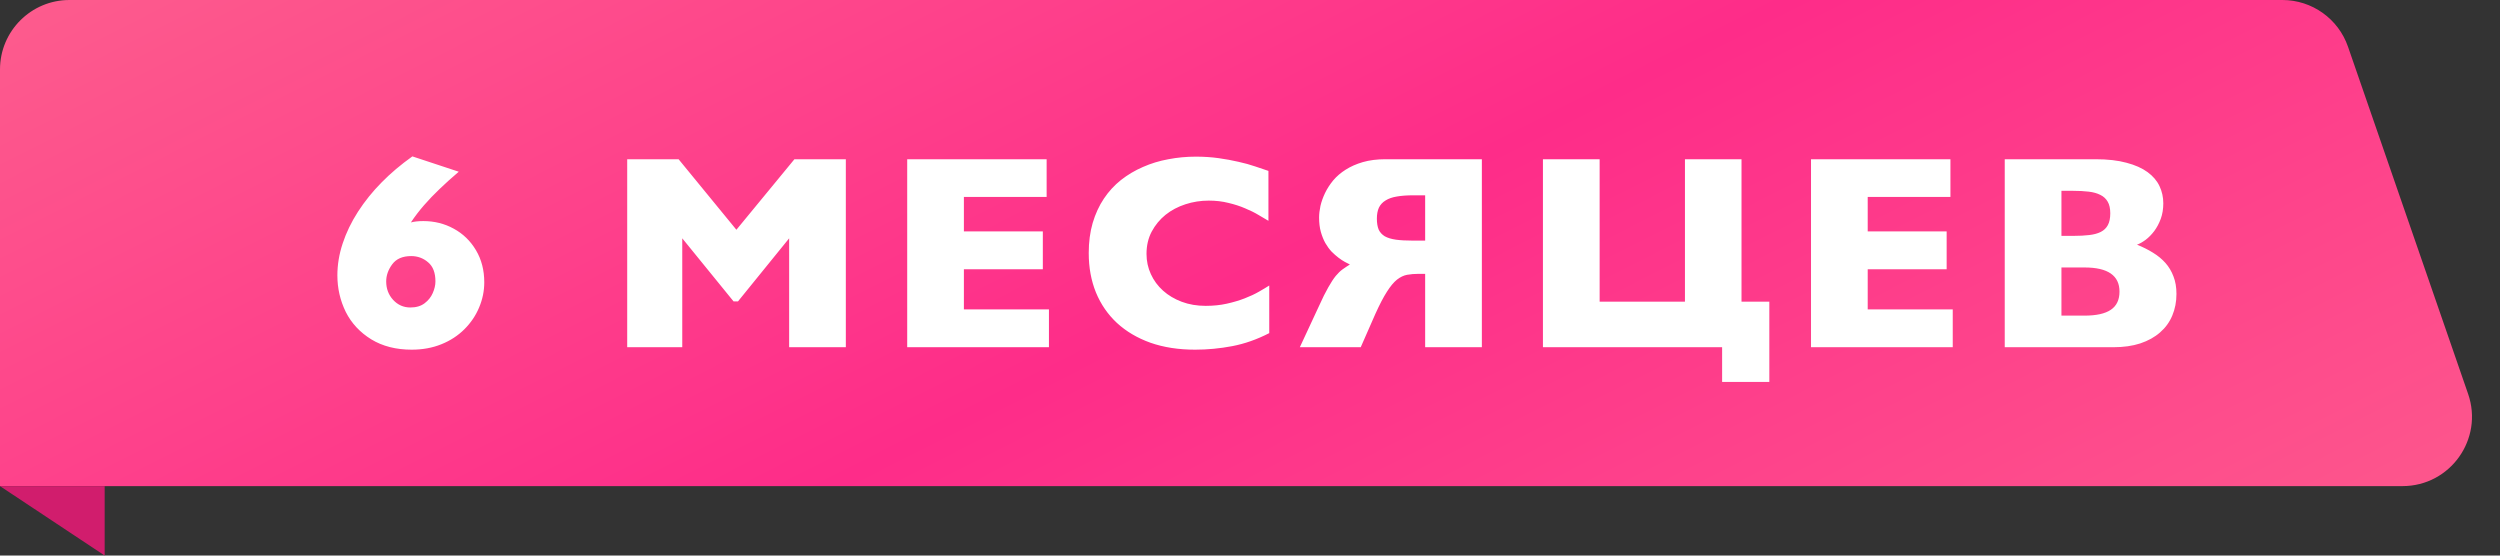 <?xml version="1.0" encoding="UTF-8"?> <svg xmlns="http://www.w3.org/2000/svg" width="144" height="32" viewBox="0 0 144 32" fill="none"><rect x="0" y="0" width="144" height="32" fill="#333333" stroke="none"/><path d="M0 4C0 1.791 1.791 0 4 0H131.465C133.17 0 134.688 1.081 135.245 2.692L142.164 22.692C143.063 25.291 141.133 28 138.384 28H0V4Z" fill="url(#paint0_linear_1624_19776)"></path><path d="M27.894 16.258C27.894 16.758 27.795 17.242 27.597 17.711C27.404 18.174 27.123 18.591 26.753 18.961C26.383 19.331 25.941 19.62 25.425 19.828C24.909 20.037 24.339 20.141 23.714 20.141C22.813 20.141 22.037 19.943 21.386 19.547C20.735 19.146 20.245 18.62 19.917 17.969C19.594 17.312 19.433 16.609 19.433 15.859C19.433 15.25 19.534 14.638 19.738 14.023C19.941 13.404 20.235 12.794 20.62 12.195C21.011 11.591 21.464 11.029 21.98 10.508C22.495 9.982 23.087 9.482 23.753 9.008L26.425 9.891C25.998 10.255 25.628 10.588 25.316 10.891C25.003 11.188 24.706 11.497 24.425 11.82C24.144 12.143 23.891 12.474 23.667 12.812C23.865 12.76 24.105 12.734 24.386 12.734C25.021 12.734 25.605 12.88 26.136 13.172C26.672 13.463 27.099 13.878 27.417 14.414C27.735 14.95 27.894 15.565 27.894 16.258ZM25.081 16.211C25.081 15.711 24.941 15.344 24.659 15.109C24.383 14.87 24.058 14.75 23.683 14.75C23.188 14.75 22.823 14.909 22.589 15.227C22.36 15.539 22.245 15.867 22.245 16.211C22.245 16.628 22.378 16.982 22.644 17.273C22.915 17.565 23.245 17.711 23.636 17.711C23.969 17.711 24.243 17.63 24.456 17.469C24.67 17.307 24.826 17.112 24.925 16.883C25.029 16.648 25.081 16.424 25.081 16.211ZM36.127 9.172H39.087L42.416 13.234L45.759 9.172H48.72V20H45.455V13.727L42.509 17.359H42.252L39.298 13.727V20H36.127V9.172ZM60.419 17.82V20H52.255V9.172H60.286V11.344H55.52V13.328H60.067V15.508H55.52V17.82H60.419ZM73.109 19.188C72.401 19.552 71.69 19.802 70.977 19.938C70.268 20.073 69.555 20.141 68.836 20.141C67.883 20.141 67.026 20.008 66.266 19.742C65.51 19.471 64.867 19.091 64.336 18.602C63.81 18.112 63.406 17.526 63.125 16.844C62.849 16.162 62.711 15.406 62.711 14.578C62.711 13.943 62.786 13.365 62.938 12.844C63.094 12.318 63.31 11.849 63.586 11.438C63.862 11.026 64.19 10.669 64.57 10.367C64.956 10.065 65.378 9.815 65.836 9.617C66.294 9.414 66.781 9.266 67.297 9.172C67.812 9.073 68.341 9.023 68.883 9.023C69.341 9.023 69.776 9.052 70.188 9.109C70.599 9.167 70.982 9.237 71.336 9.32C71.69 9.398 72.01 9.487 72.297 9.586C72.588 9.68 72.844 9.766 73.062 9.844V12.719C72.912 12.625 72.721 12.513 72.492 12.383C72.268 12.247 72.01 12.12 71.719 12C71.432 11.875 71.112 11.771 70.758 11.688C70.409 11.599 70.031 11.555 69.625 11.555C69.162 11.555 68.713 11.625 68.281 11.766C67.849 11.906 67.466 12.109 67.133 12.375C66.805 12.641 66.539 12.963 66.336 13.344C66.138 13.719 66.039 14.146 66.039 14.625C66.039 15.037 66.122 15.425 66.289 15.789C66.456 16.154 66.69 16.471 66.992 16.742C67.294 17.013 67.654 17.227 68.07 17.383C68.487 17.539 68.945 17.617 69.445 17.617C69.883 17.617 70.289 17.576 70.664 17.492C71.039 17.409 71.38 17.307 71.688 17.188C72 17.068 72.273 16.94 72.508 16.805C72.747 16.669 72.948 16.549 73.109 16.445V19.188ZM85.355 9.172V20H82.089V15.773H81.722C81.477 15.773 81.253 15.792 81.05 15.828C80.852 15.865 80.657 15.958 80.464 16.109C80.277 16.26 80.084 16.492 79.886 16.805C79.688 17.112 79.467 17.537 79.222 18.078L78.378 20H74.87L75.964 17.648C76.172 17.185 76.355 16.818 76.511 16.547C76.667 16.271 76.81 16.052 76.941 15.891C77.076 15.729 77.206 15.604 77.331 15.516C77.462 15.422 77.602 15.328 77.753 15.234C77.68 15.198 77.584 15.148 77.464 15.086C77.35 15.023 77.227 14.943 77.097 14.844C76.967 14.745 76.834 14.628 76.698 14.492C76.568 14.352 76.448 14.188 76.339 14C76.235 13.812 76.149 13.599 76.081 13.359C76.013 13.115 75.98 12.838 75.98 12.531C75.98 12.328 76.006 12.104 76.058 11.859C76.115 11.615 76.204 11.367 76.323 11.117C76.443 10.867 76.6 10.625 76.792 10.391C76.99 10.156 77.23 9.951 77.511 9.773C77.797 9.591 78.128 9.445 78.503 9.336C78.883 9.227 79.316 9.172 79.8 9.172H85.355ZM81.402 11.25C81.037 11.25 80.722 11.273 80.456 11.32C80.196 11.362 79.98 11.438 79.808 11.547C79.636 11.651 79.508 11.789 79.425 11.961C79.347 12.133 79.308 12.344 79.308 12.594C79.308 12.844 79.342 13.052 79.409 13.219C79.482 13.38 79.6 13.51 79.761 13.609C79.928 13.703 80.141 13.768 80.402 13.805C80.667 13.841 80.995 13.859 81.386 13.859H82.089V11.25H81.402ZM88.873 20V9.172H92.139V17.375H97.053V9.172H100.311V17.375H101.913V22H99.194V20H88.873ZM112.478 17.82V20L104.314 20V9.172L112.345 9.172V11.344H107.58V13.328H112.127V15.508H107.58V17.82H112.478ZM120.708 9.172C121.406 9.172 121.999 9.24 122.489 9.375C122.984 9.505 123.387 9.685 123.7 9.914C124.012 10.143 124.242 10.412 124.387 10.719C124.533 11.026 124.606 11.357 124.606 11.711C124.606 12.039 124.557 12.338 124.458 12.609C124.359 12.875 124.234 13.109 124.083 13.312C123.932 13.51 123.768 13.677 123.591 13.812C123.414 13.943 123.247 14.037 123.091 14.094C123.429 14.229 123.736 14.383 124.012 14.555C124.294 14.727 124.533 14.925 124.731 15.148C124.929 15.372 125.083 15.63 125.192 15.922C125.307 16.213 125.364 16.549 125.364 16.93C125.364 17.383 125.283 17.799 125.122 18.18C124.966 18.555 124.731 18.878 124.419 19.148C124.111 19.419 123.731 19.63 123.278 19.781C122.83 19.927 122.315 20 121.731 20H115.473V9.172H120.708ZM118.739 10.992V13.586H119.442C119.781 13.586 120.08 13.57 120.341 13.539C120.606 13.508 120.828 13.448 121.005 13.359C121.187 13.266 121.322 13.135 121.411 12.969C121.505 12.797 121.552 12.57 121.552 12.289C121.552 12.008 121.502 11.784 121.403 11.617C121.304 11.445 121.164 11.315 120.981 11.227C120.799 11.133 120.575 11.07 120.309 11.039C120.049 11.008 119.755 10.992 119.427 10.992H118.739ZM118.739 15.406V18.18H120.067C120.749 18.18 121.255 18.068 121.583 17.844C121.916 17.62 122.083 17.271 122.083 16.797C122.083 15.87 121.411 15.406 120.067 15.406H118.739Z" fill="white"></path><path d="M5.529 31.068L1.658 28.5H5.529V31.068Z" fill="#D11D6D" stroke="#D11D6D"></path><defs><linearGradient id="paint0_linear_1624_19776" x1="262.004" y1="-5.93144e-05" x2="198.079" y2="-126.523" gradientUnits="userSpaceOnUse"><stop stop-color="#FD748F"></stop><stop offset="0.505" stop-color="#FE2C89"></stop><stop offset="0.995" stop-color="#FD748F"></stop></linearGradient></defs></svg> 